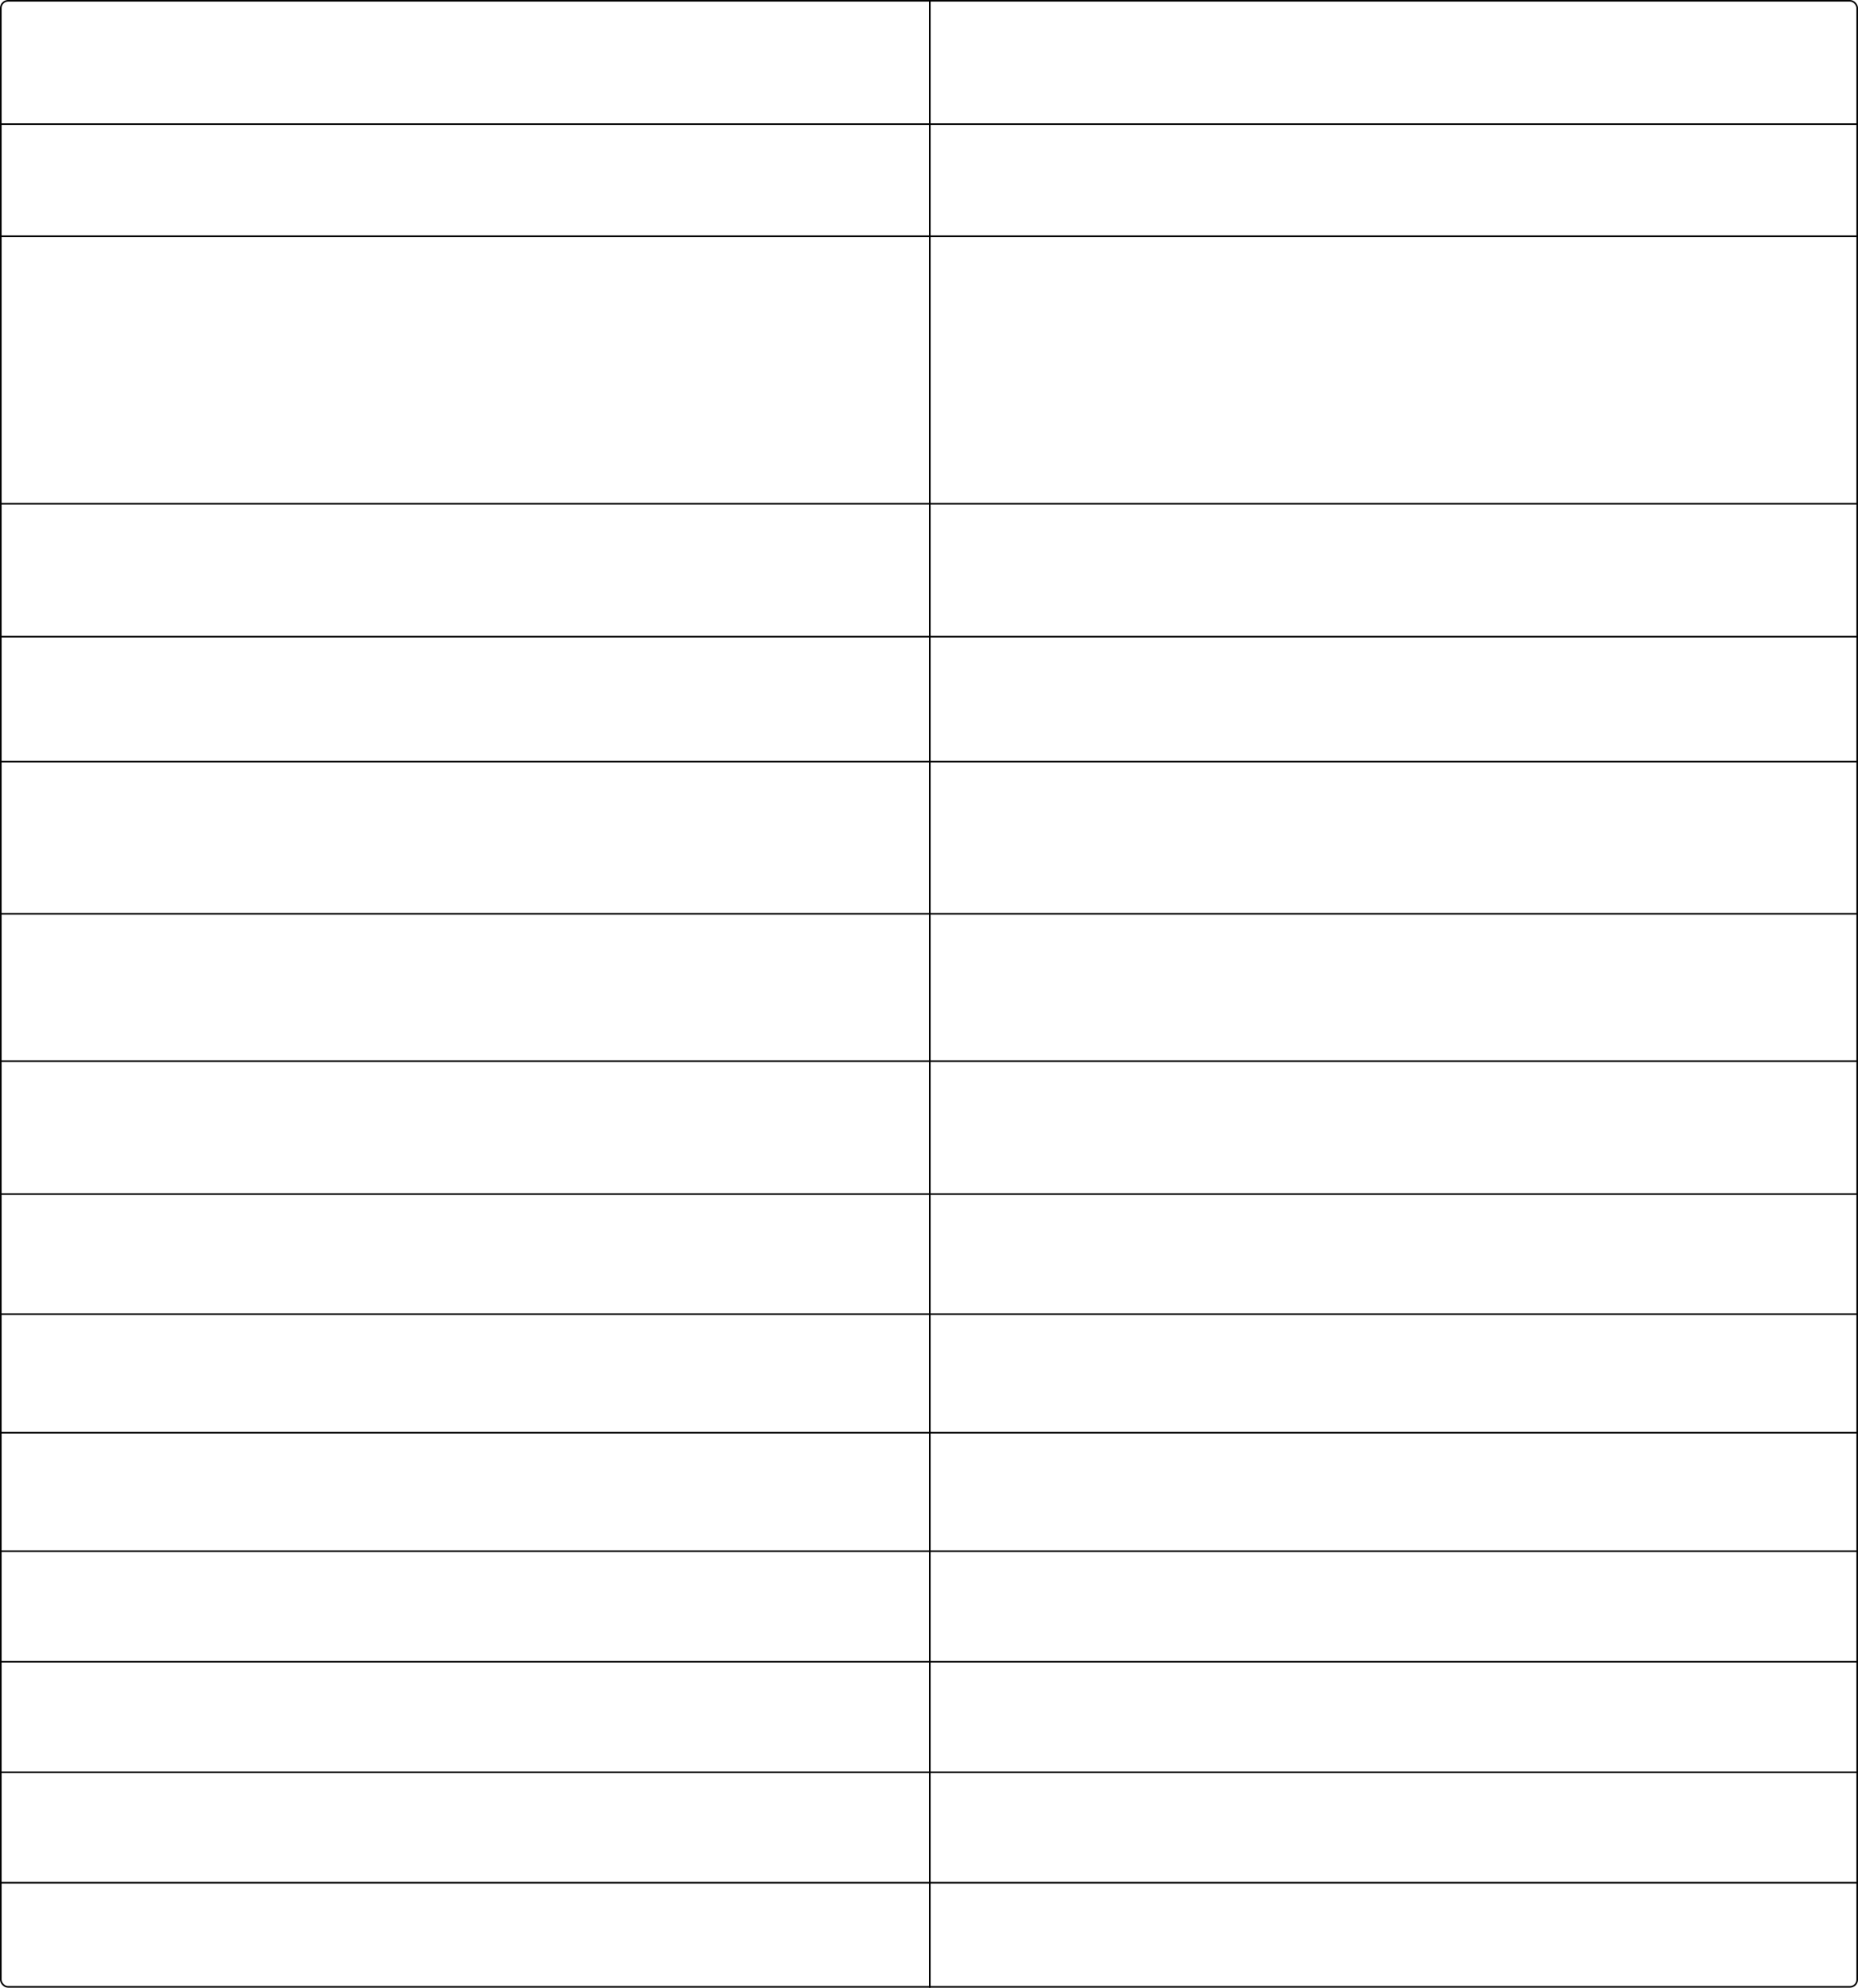 <?xml version="1.0" encoding="UTF-8"?> <svg xmlns="http://www.w3.org/2000/svg" width="1160" height="1241" viewBox="0 0 1160 1241" fill="none"> <rect x="0.5" y="0.5" width="1159" height="1240" rx="4.5" stroke="black"></rect> <line x1="580.5" y1="1.8263e-08" x2="580.5" y2="1241" stroke="black"></line> <line y1="77.5" x2="1160" y2="77.5" stroke="black"></line> <line y1="147.5" x2="1160" y2="147.5" stroke="black"></line> <line y1="314.5" x2="1160" y2="314.5" stroke="black"></line> <line y1="397.5" x2="1160" y2="397.5" stroke="black"></line> <line y1="475.5" x2="1160" y2="475.5" stroke="black"></line> <line y1="570.5" x2="1160" y2="570.5" stroke="black"></line> <line y1="662.5" x2="1160" y2="662.5" stroke="black"></line> <line y1="745.5" x2="1160" y2="745.5" stroke="black"></line> <line y1="820.5" x2="1160" y2="820.5" stroke="black"></line> <line y1="894.5" x2="1160" y2="894.5" stroke="black"></line> <line y1="968.5" x2="1160" y2="968.5" stroke="black"></line> <line y1="1037.5" x2="1160" y2="1037.5" stroke="black"></line> <line y1="1106.5" x2="1160" y2="1106.5" stroke="black"></line> <line y1="1175.5" x2="1160" y2="1175.5" stroke="black"></line> </svg> 